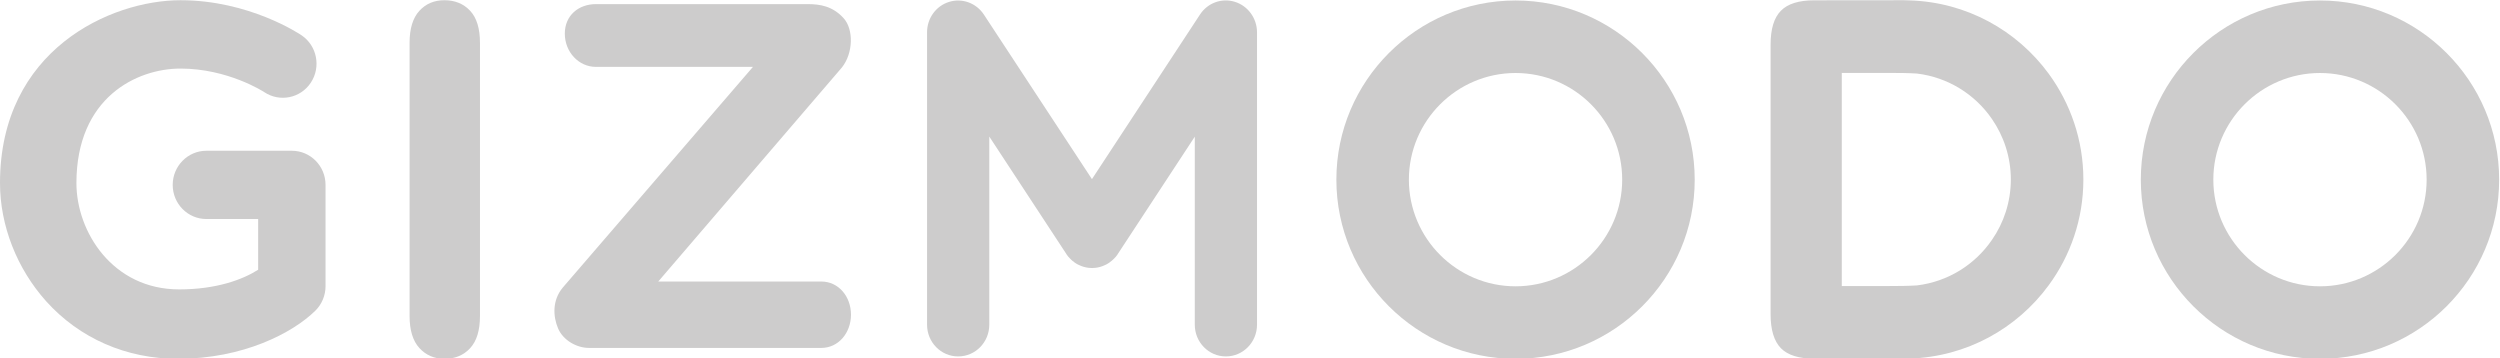<?xml version="1.0" encoding="utf-8"?>
<!-- Generator: Adobe Illustrator 26.5.0, SVG Export Plug-In . SVG Version: 6.00 Build 0)  -->
<svg version="1.1" id="verizon-logo-transparent_xA0_Image_00000076578953027803233380000016505827320707392183_"
	 xmlns="http://www.w3.org/2000/svg" xmlns:xlink="http://www.w3.org/1999/xlink" x="0px" y="0px" viewBox="0 0 375.9 53.9"
	 style="enable-background:new 0 0 375.9 53.9;" xml:space="preserve">
<style type="text/css">
	.st0{fill:#CDCCCC;}
</style>
<g id="g10_00000077322133944306681660000010800153453905195187_" transform="matrix(1.333,0,0,-1.333,0,130.907)">
	<g id="g12_00000110469996099907531730000005084110514359706526_" transform="scale(0.1)">
		<path id="path14_00000020375494645334841490000015971197410081312170_" class="st0" d="M462,625.6v308.2c0,16,3.7,28,11,36
			s16.7,12,28.3,12c11.9,0,21.6-4,29-11.9c7.4-7.9,11.1-20,11.1-36.1V625.6c0-16.2-3.7-28.3-11.1-36.3c-7.4-8-17-12-29-12
			c-11.4,0-20.8,4.1-28.2,12.1C465.7,597.5,462,609.6,462,625.6"/>
		<path id="path16_00000162318824360103425330000007116131557905040012_" class="st0" d="M2616.9,899.7
			c-66.3,0-120.3-54-120.3-120.3s54-120.3,120.3-120.3s120.3,54,120.3,120.3C2737.2,845.8,2683.2,899.7,2616.9,899.7 M2616.9,577.3
			c-111.5,0-202.1,90.7-202.1,202.1c0,111.5,90.7,202.1,202.1,202.1c111.5,0,202.1-90.7,202.1-202.1S2728.4,577.3,2616.9,577.3"/>
		<path id="path18_00000168085876413594281750000008567288763575424428_" class="st0" d="M1709.5,899.7
			c-66.3,0-120.3-54-120.3-120.3s54-120.3,120.3-120.3s120.3,54,120.3,120.3C1829.8,845.8,1775.9,899.7,1709.5,899.7 M1709.5,577.3
			c-111.5,0-202.1,90.7-202.1,202.1c0,111.5,90.7,202.1,202.1,202.1c111.5,0,202.1-90.7,202.1-202.1
			C1911.7,668,1821,577.3,1709.5,577.3"/>
		<path id="path20_00000038389691833637724930000016334896121490502048_" class="st0" d="M2162.2,660.1c-9.8-0.6-20.3-0.7-31.6-0.7
			h-53.1v240.4h53.1c11.3,0,21.8-0.1,31.6-0.7c35.1-4.2,65.6-23.5,84.7-51.3c13.3-19.3,21.2-42.7,21.3-67.9c0-0.1,0-0.1,0-0.2v-0.1
			c0-0.1,0-0.1,0-0.2c-0.1-25.2-7.9-48.6-21.3-67.9C2227.8,683.6,2197.3,664.3,2162.2,660.1 M2350,779.5L2350,779.5
			c0,44.7-14.6,85.9-39.1,119.4c-35.7,48.7-92.6,80.8-157,82.7c-2,0.1-4,0.2-6,0.2c-0.1,0-101.5-0.1-101.5-0.1
			c-17.3,0-29.9-3.9-37.6-11.8c-7.8-7.9-11.6-20.6-11.6-38.3v-304c0-17.6,3.9-30.4,11.6-38.3c7.8-7.9,20.3-11.8,37.6-11.8
			c0,0,101.4-0.1,101.5-0.1c2,0,4,0.1,6,0.2c64.4,1.9,121.3,34,157,82.7C2335.4,693.6,2350,734.9,2350,779.5L2350,779.5"/>
		<path id="path22_00000008148475090696675560000001818096978937177482_" class="st0" d="M1392.9,980c-14.8,4.6-30.7-1.2-39.3-14.3
			L1231.7,780l-121.9,185.6c-8.6,13.1-24.6,18.9-39.3,14.3c-14.8-4.6-24.8-18.5-24.8-34.3V615.8c0-19.8,15.7-35.8,35.1-35.8
			s35.1,16,35.1,35.8V828l86.5-131.8c0.1-0.1,0.1-0.2,0.2-0.3l0.1-0.2c0.1-0.2,0.2-0.3,0.3-0.5c0.5-0.8,1.1-1.6,1.7-2.3
			c0.3-0.3,0.5-0.6,0.8-0.9c0.5-0.6,1-1.1,1.5-1.6s1-0.9,1.4-1.4c0.4-0.3,0.7-0.7,1.1-1c0.7-0.6,1.4-1.1,2.1-1.6
			c0.2-0.1,0.4-0.3,0.6-0.5c0,0,0.1,0,0.1-0.1c0.8-0.5,1.6-1,2.4-1.5c0.2-0.1,0.4-0.3,0.7-0.4c0.6-0.3,1.2-0.6,1.9-0.9
			c3.5-1.7,7.3-2.7,11-3.1h0.1c0.7-0.1,1.5-0.1,2.2-0.1c0.4,0,0.8-0.1,1.2-0.1c0.4,0,0.8,0,1.2,0.1c0.7,0,1.5,0,2.2,0.1
			c0,0,0,0,0.1,0c3.7,0.4,7.5,1.4,11,3.1c0.6,0.3,1.3,0.6,1.9,0.9c0.2,0.1,0.4,0.3,0.7,0.4c0.8,0.5,1.6,0.9,2.4,1.5
			c0,0,0.1,0,0.1,0.1c0.2,0.1,0.4,0.3,0.6,0.5c0.7,0.5,1.4,1,2.1,1.6c0.4,0.3,0.7,0.7,1.1,1c0.5,0.4,1,0.9,1.4,1.3
			c0.5,0.5,1,1.1,1.5,1.6c0.3,0.3,0.6,0.6,0.8,0.9c0.6,0.8,1.2,1.5,1.7,2.3c0.1,0.2,0.2,0.3,0.3,0.5l0.1,0.2
			c0.1,0.1,0.1,0.2,0.2,0.3l86.5,131.8V615.8c0-19.8,15.7-35.8,35.1-35.8c19.3,0,35.1,16,35.1,35.8v329.9
			C1417.8,961.5,1407.7,975.4,1392.9,980"/>
		<path id="path24_00000004539982728822508020000018296827069749163685_" class="st0" d="M926.4,589.6H664.3
			c-13.8,0-29.1,8.6-34.8,22c-5.7,13.4-6.8,31.7,5.4,46.2l214.4,248.8H672.2c-19.4,0-35.1,16.8-35.1,37.5s15.7,33.3,35.1,33.3h238.9
			c13.8,0,28.1-2.2,40.5-15.9c11.4-12.5,10.9-39.4-1.9-55.5L742.5,664.5h183.9c19.4,0,33.5-16.8,33.5-37.5
			C959.8,606.4,945.7,589.6,926.4,589.6"/>
		<path id="path26_00000143583469107398249390000015924827307898326179_" class="st0" d="M200.6,577.3
			c-58.2,0-110.9,23.1-148.5,64.9C19,679.1,0,727.7,0,775.6c0,150.2,124.9,206.2,203.6,206.2c77.4,0,134.2-38,136.6-39.6
			c17.4-11.8,22.1-35.7,10.4-53.4c-11.6-17.6-35.1-22.3-52.5-10.7c-1,0.7-41.3,26.6-94.5,26.6c-49.3,0-117.4-32.6-117.4-129.2
			c0-55,40.9-119.9,115.9-119.9c42.2,0,71.9,11.2,89.1,22.2V735h-58.4c-21,0-38,17.2-38,38.5c0,21.2,17,38.5,38,38.5h96.4
			c21,0,38-17.2,38-38.5V659.2c0-10.4-4.2-20.4-11.5-27.6C330.2,606.5,274.3,577.3,200.6,577.3"/>
	</g>
</g>
</svg>
